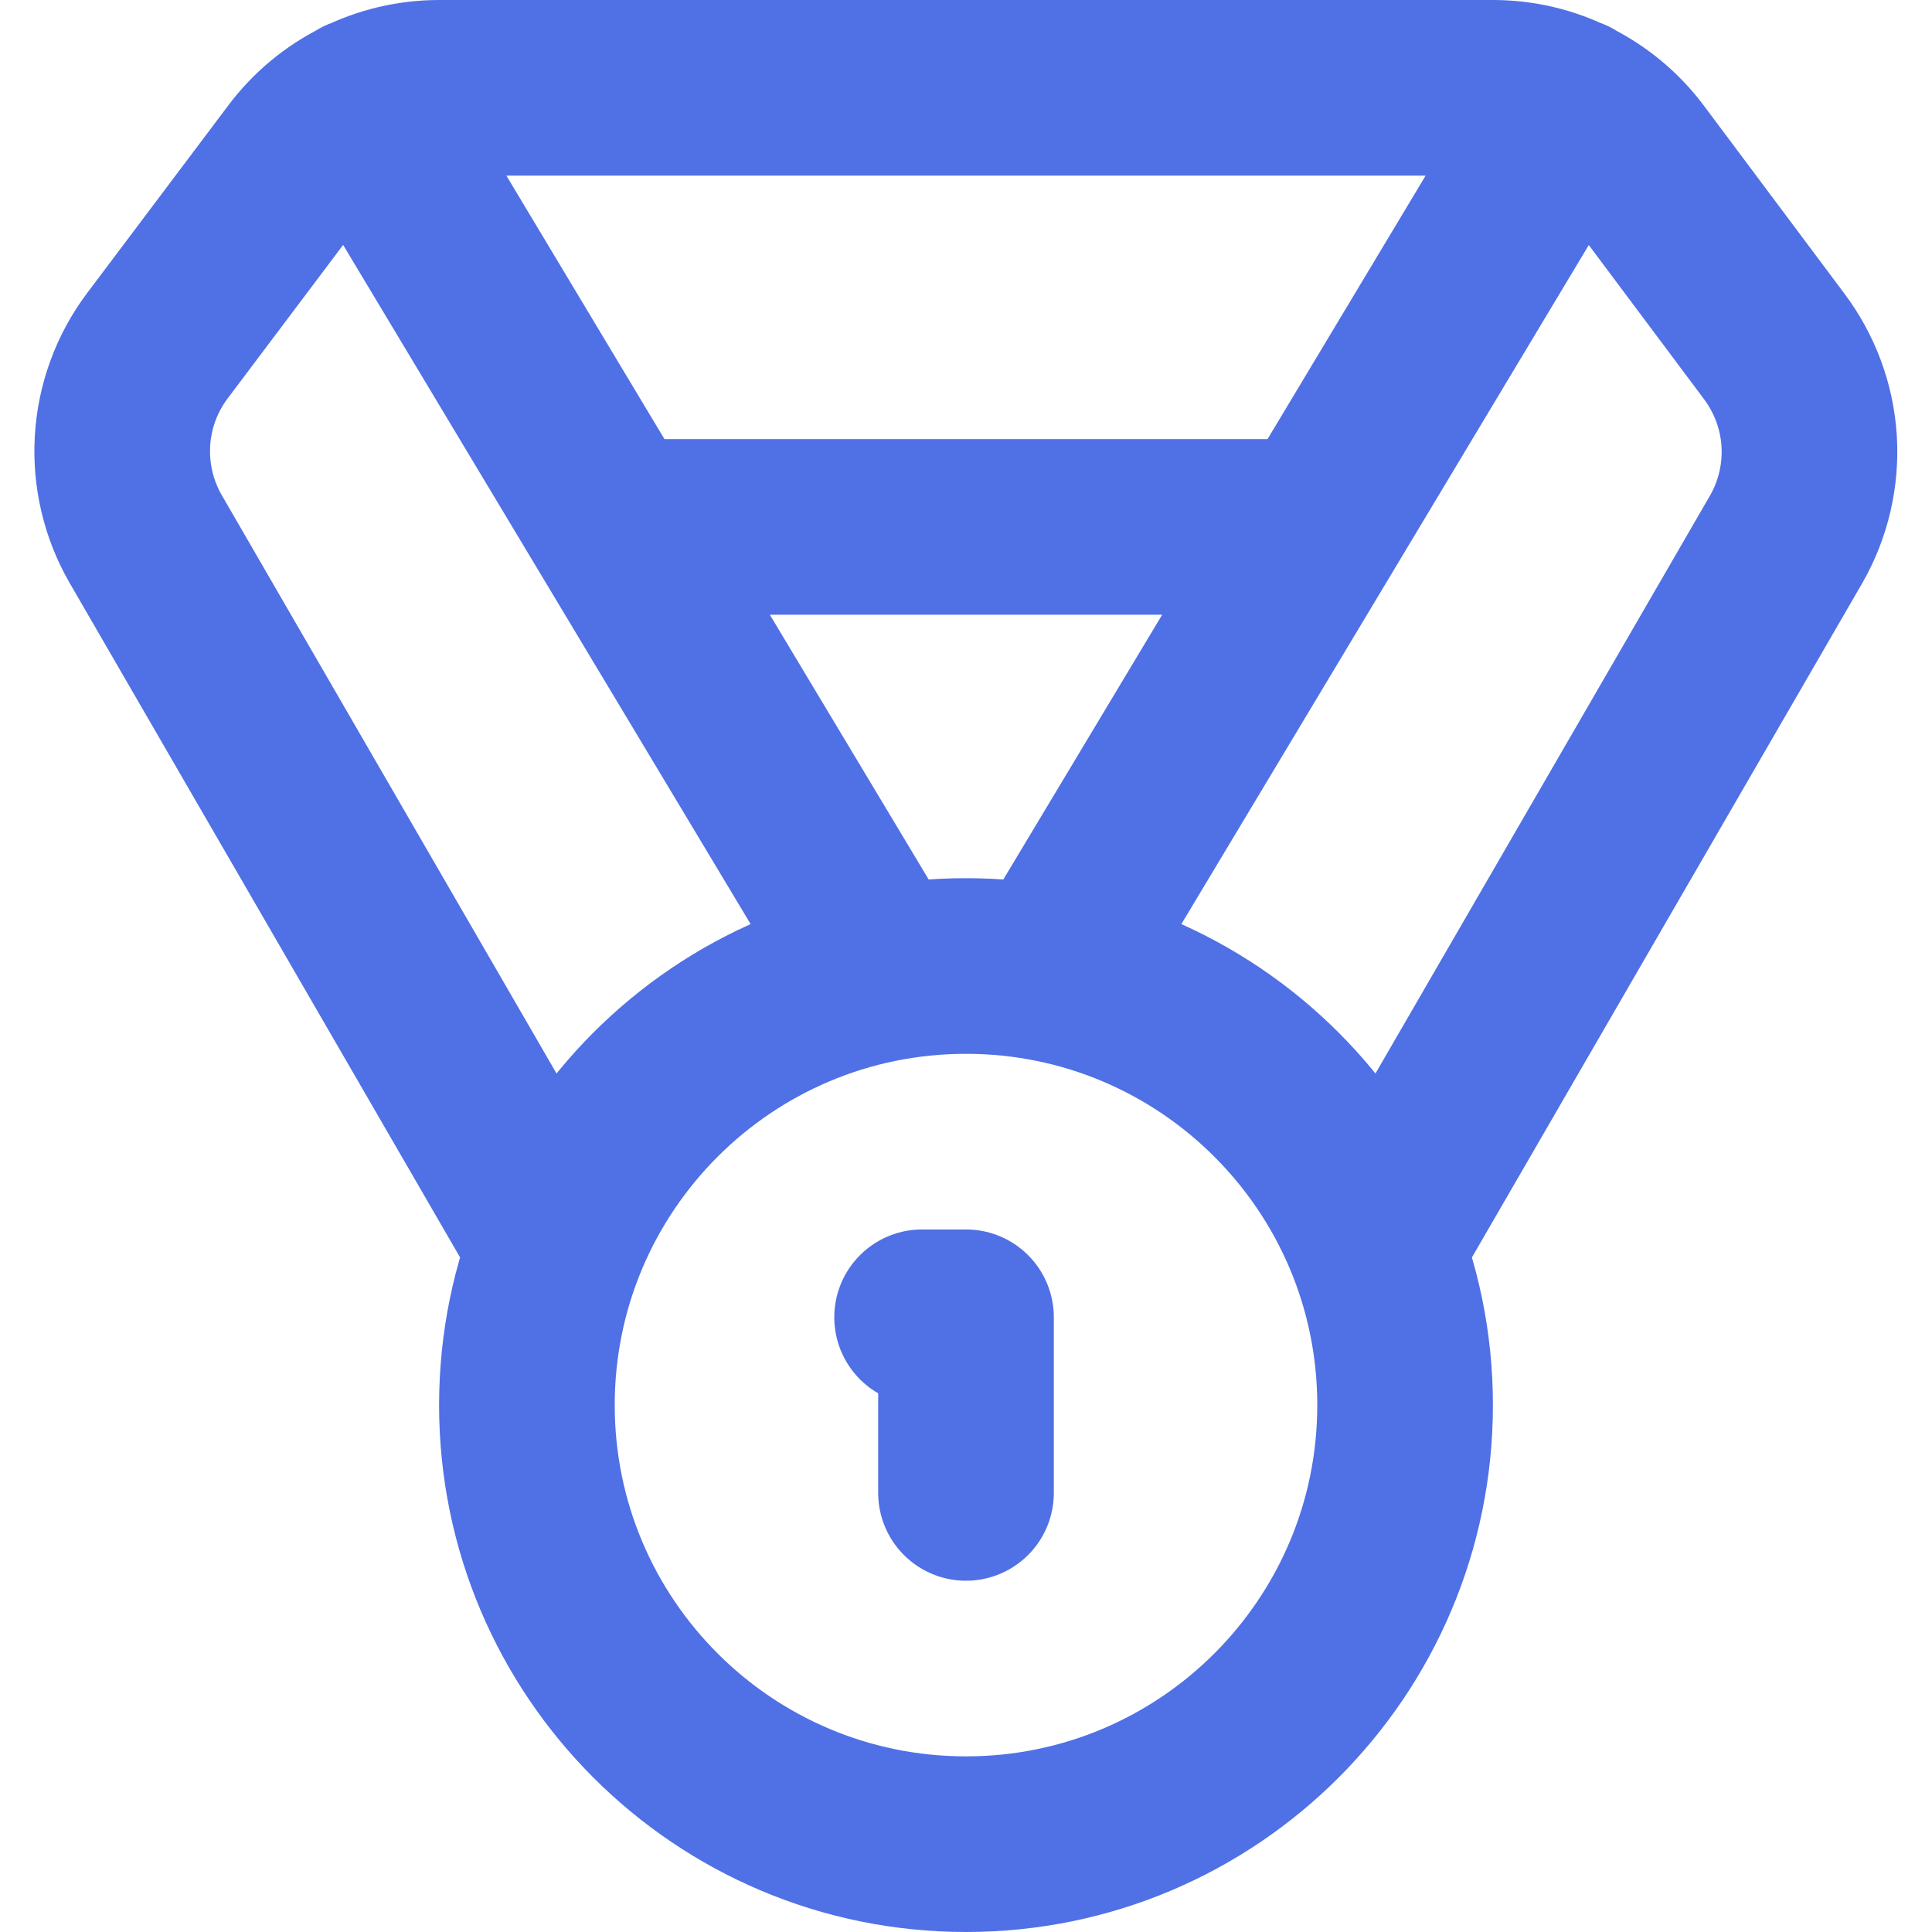 <svg width="22" height="22" viewBox="0 0 22 22" fill="none" xmlns="http://www.w3.org/2000/svg">
<path d="M6.21 14L1.66 6.14C1.464 5.801 1.372 5.412 1.395 5.02C1.418 4.629 1.555 4.254 1.79 3.94L3.4 1.8C3.586 1.552 3.828 1.35 4.106 1.211C4.383 1.072 4.69 1 5 1H17C17.311 1 17.617 1.072 17.894 1.211C18.172 1.35 18.414 1.552 18.6 1.8L20.2 3.94C20.436 4.253 20.576 4.628 20.601 5.019C20.625 5.41 20.535 5.8 20.34 6.14L15.79 14M10 11L4.12 1.2M12 11L17.88 1.2M7 6H15M11 17V15H10.5M16 16C16 18.761 13.761 21 11 21C8.239 21 6 18.761 6 16C6 13.239 8.239 11 11 11C13.761 11 16 13.239 16 16Z" stroke="#5070E5" stroke-width="2" stroke-linecap="round" stroke-linejoin="round"/>
</svg>
